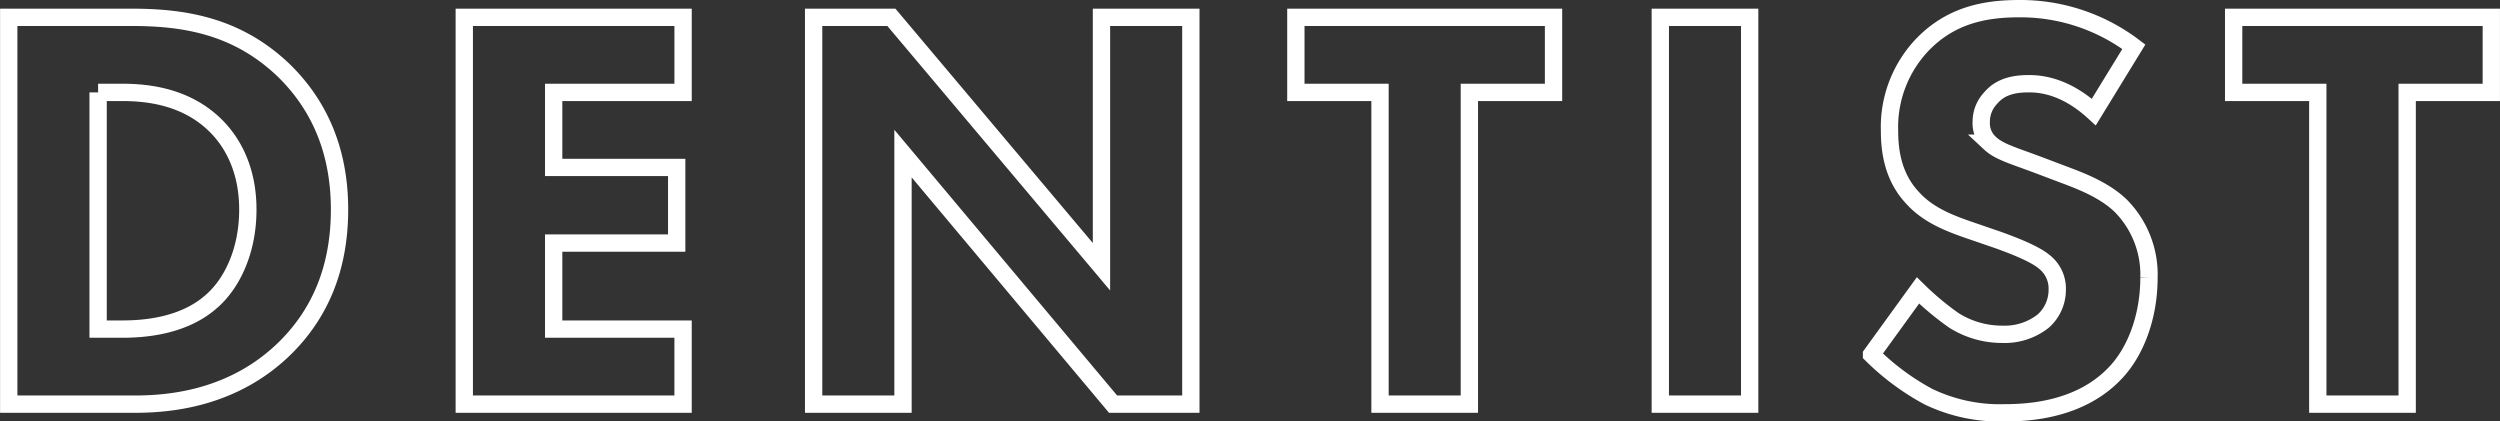<svg xmlns="http://www.w3.org/2000/svg" width="433" height="73" viewBox="0 0 433 73">
  <rect x="0" y="0" width="433" height="73" fill="#333333" stroke="none"/>
  <defs>
    <style>
      .cls-1 {
        fill: none;
        stroke: #fff;
        stroke-width: 3px;
        fill-rule: evenodd;
      }
    </style>
  </defs>
  <path id="txt_dentist01.svg" class="cls-1" d="M339.918,24199.6v67H361.63c5.629,0,17.188-.7,26.435-10,5.529-5.6,9.148-13.2,9.148-23.7s-3.72-18.3-9.65-24.1c-8.242-7.9-17.59-9.2-26.436-9.2H339.918Zm15.48,13h4.121c4.724,0,11.258.8,16.284,5.8,2.613,2.6,5.528,7.2,5.528,14.5,0,7.4-2.915,13.1-6.534,16.1-5.025,4.3-12.062,4.6-15.278,4.6H355.4v-41Zm101.315-13H418.819v67h37.894v-13H434.3v-14.9h21.309v-13.1H434.3v-13h22.415v-13Zm38.092,67v-43.4l36.387,43.4h13.469v-67H529.182v43.2l-36.387-43.2H479.326v67h15.479Zm112.673-54v-13H562.849v13h14.575v54H592.9v-54h14.575Zm18.492-13v67h15.479v-67H625.97Zm82.018,5.1a32.519,32.519,0,0,0-19.9-6.6c-6.232,0-11.861,1.3-16.585,6.1a20.674,20.674,0,0,0-5.83,15.1c0,3.2.5,7.9,4.021,11.6,2.613,2.9,6.232,4.3,9.348,5.4l5.528,1.9c1.91,0.7,6.031,2.2,7.84,3.7a5.869,5.869,0,0,1,2.312,4.8,7.272,7.272,0,0,1-2.412,5.5,10.741,10.741,0,0,1-7.036,2.3,15.638,15.638,0,0,1-8.444-2.4,49.078,49.078,0,0,1-6.232-5.2l-8.041,11.1a42.622,42.622,0,0,0,9.851,7.3,28.53,28.53,0,0,0,13.268,2.8c4.423,0,13.067-.6,19-6.8,3.518-3.6,5.931-9.7,5.931-16.6a16.94,16.94,0,0,0-4.925-12.5c-2.614-2.5-6.232-4-9.147-5.1l-5.026-1.9c-4.523-1.7-6.835-2.3-8.444-3.8a4.667,4.667,0,0,1-1.507-3.7,5.949,5.949,0,0,1,1.708-4.2c1.81-2.1,4.423-2.4,6.534-2.4,1.91,0,6.232.3,11.258,4.9Zm61.914,7.9v-13H725.273v13h14.575v54h15.48v-54H769.9Z" transform="translate(-338.406 -24196.6)"/>
</svg>
